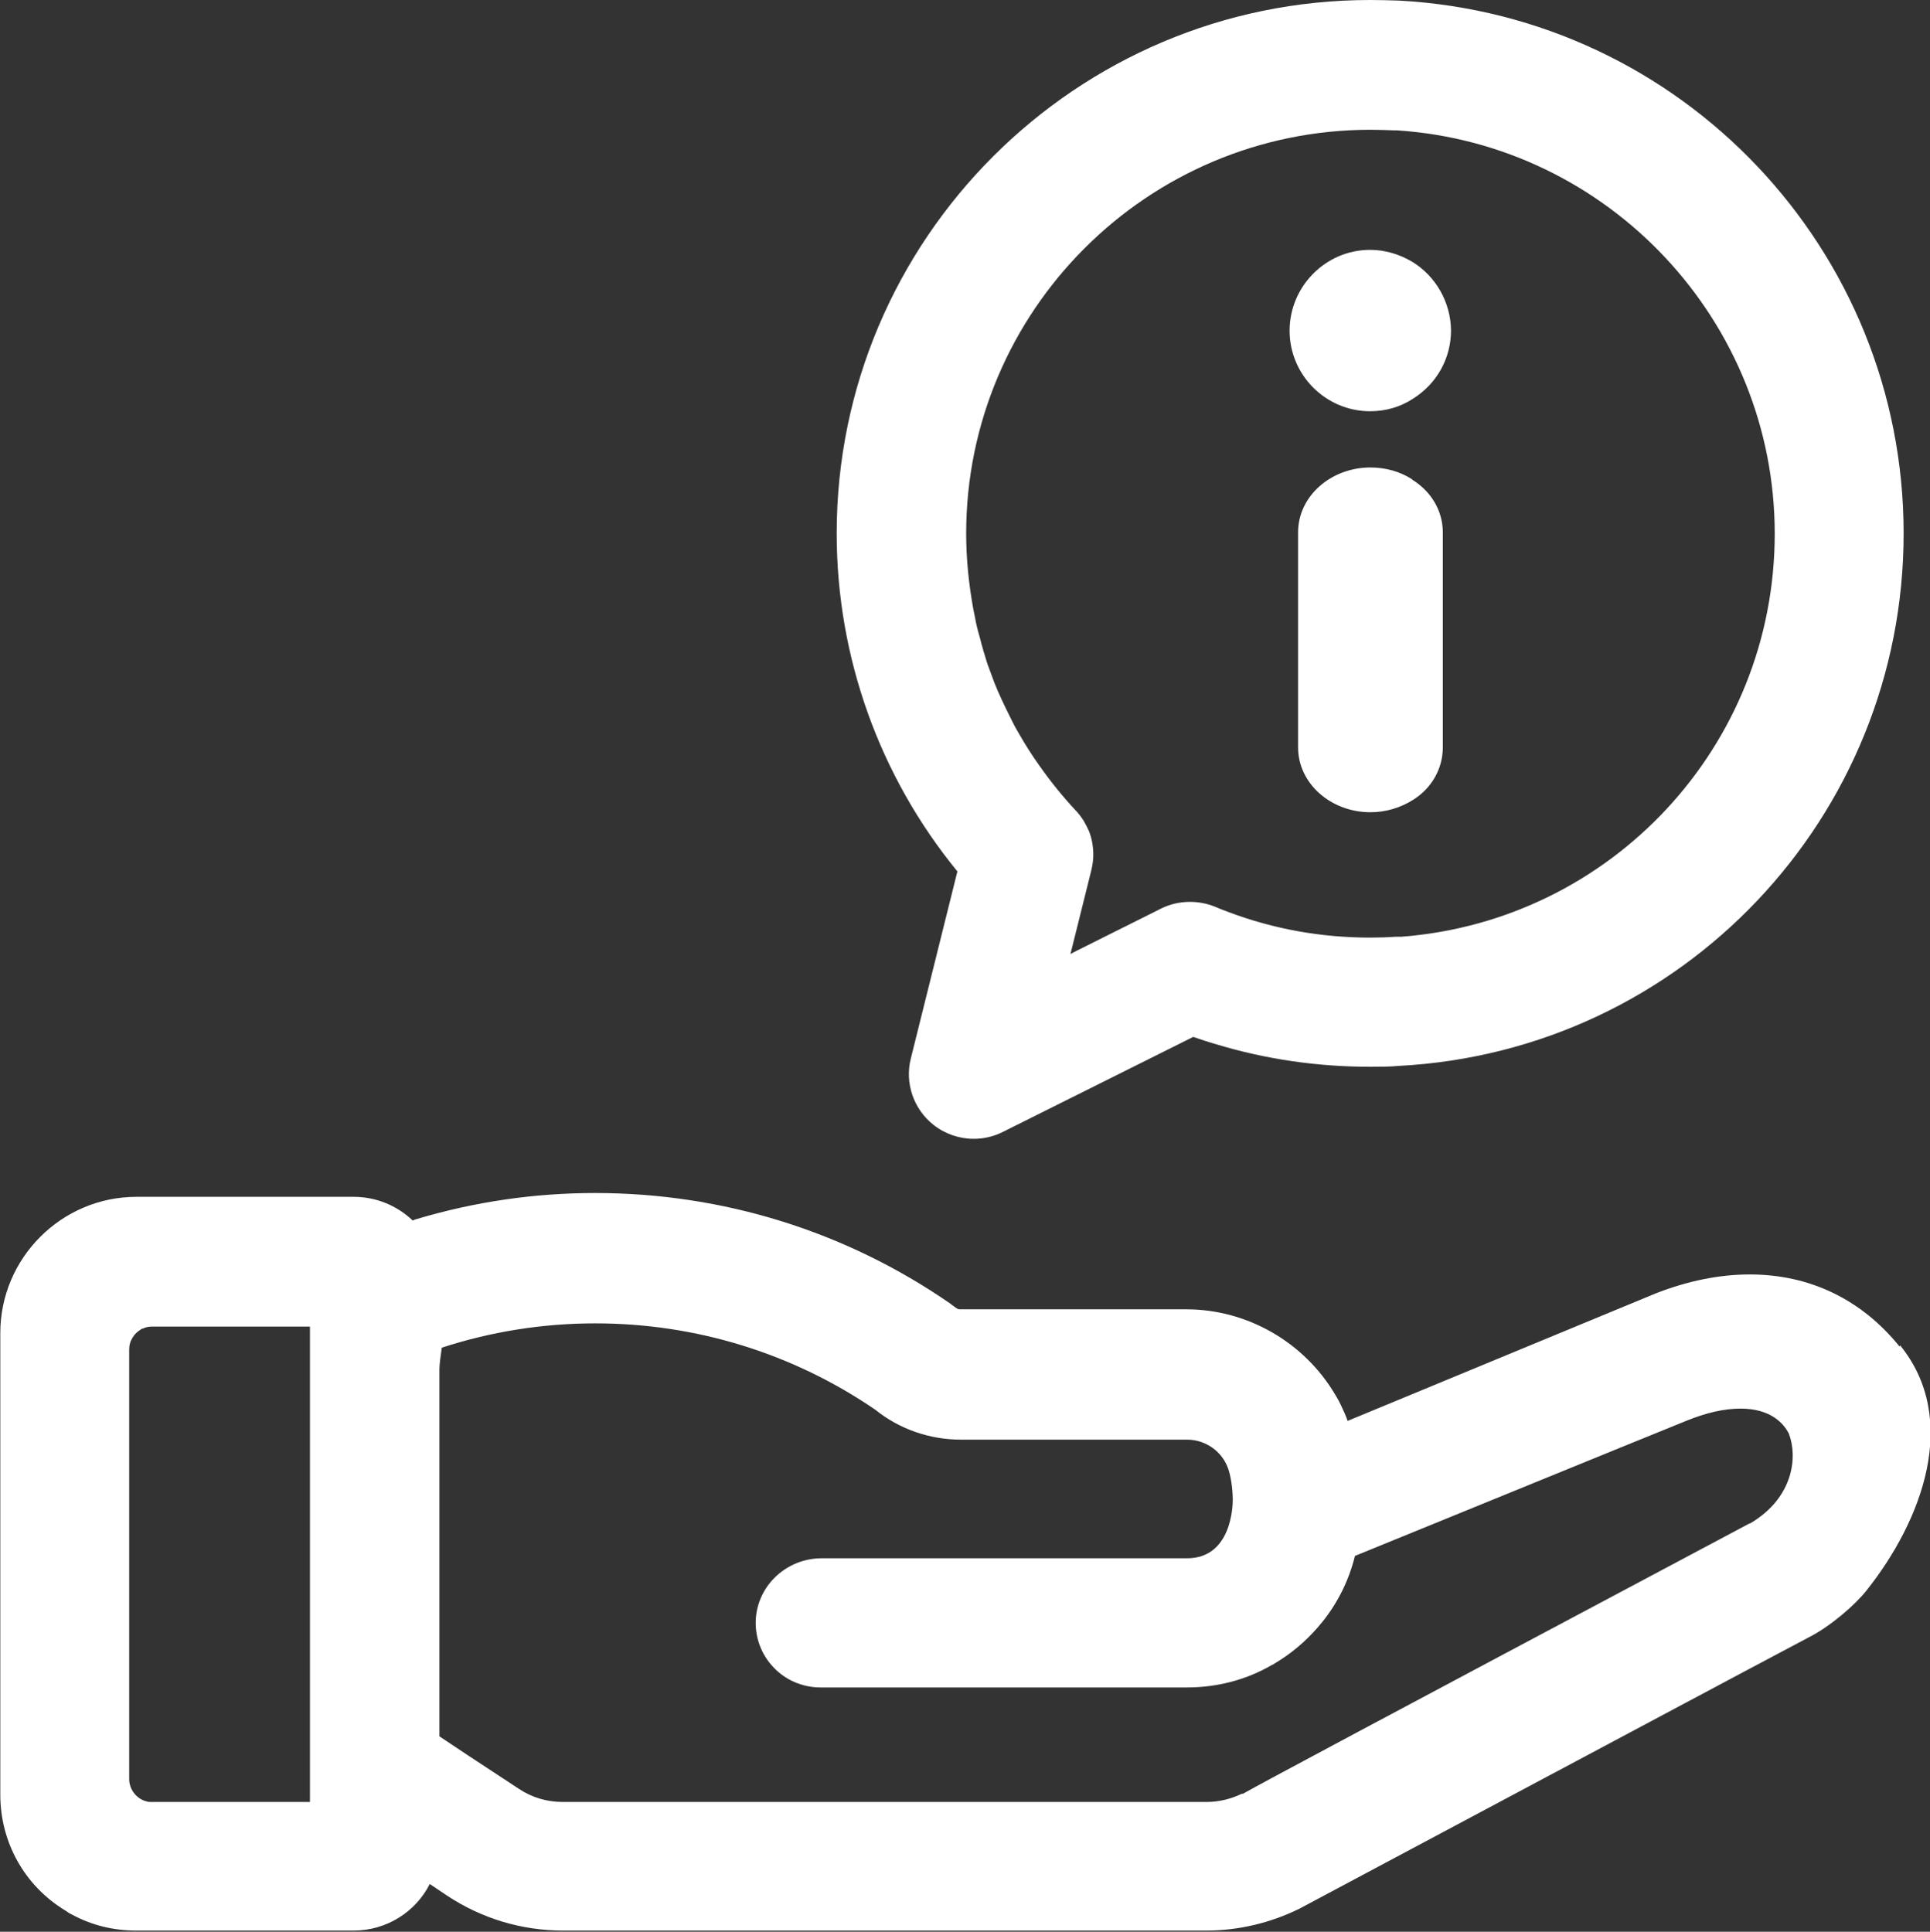 <?xml version="1.0" encoding="UTF-8"?>
<svg id="Calque_2" data-name="Calque 2" xmlns="http://www.w3.org/2000/svg" viewBox="0 0 65.88 65.95">
  <rect x="0" y="0" width="65.88" height="65.95" fill="#333333" stroke="none"/>
  <defs>
    <style>
      .cls-1 {
        fill: #fff;
        stroke-width: 0px;
      }
    </style>
  </defs>
  <g id="Calque_1-2" data-name="Calque 1">
    <g>
      <path class="cls-1" d="m64.84,45.97c-1.3-1.61-3.07-2.46-5.11-2.46-1.04,0-2.12.22-3.22.65l-10.51,4.35h0c-.07-.21-.16-.39-.23-.54-.05-.11-.1-.2-.16-.3l-.03-.05c-1.06-1.8-3.01-2.92-5.09-2.92h-7.72c-.07,0-.09-.01-.22-.11-.04-.03-.09-.06-.12-.09-3.56-2.46-7.75-3.77-12.12-3.77-2.07,0-4.12.3-6.09.89-.05.01-.09.03-.13.05-.55-.52-1.26-.81-2.02-.81h-7.41c-2.56,0-4.65,2.09-4.65,4.65v15.76c0,1.63.83,3.11,2.21,3.95,0,0,.05.03.09.06l.06.04.04.02.04.02c.68.37,1.42.55,2.2.55h7.42c1.13,0,2.12-.64,2.6-1.59l.58.39c1.19.79,2.56,1.2,3.97,1.2h21.96c1.09,0,2.19-.26,3.18-.75,5.87-3.13,16.97-9.05,17.38-9.26.72-.36,1.59-1.11,1.98-1.61,1.89-2.38,3.19-5.83,1.14-8.36Zm-54.26-.17v15.72h-5.45s-.08,0-.13-.02c-.33-.08-.59-.4-.59-.76v-14.67c0-.08.01-.15.03-.22.06-.18.17-.33.32-.43.03-.02.05-.03.07-.05l.07-.02.04-.02c.09-.03.17-.04.25-.04h5.39v.51Zm49.14,6.21c-13.48,7.17-16.55,8.81-17.31,9.24v-.02c-.39.19-.81.29-1.23.29h-21.96c-.55,0-1.06-.15-1.51-.45l-1.46-.96-.32-.21-.93-.62v-12.55c0-.13.04-.46.08-.72,1.69-.55,3.45-.83,5.24-.83,3.43,0,6.74,1.02,9.56,2.95.82.66,1.85,1.02,2.92,1.02h7.72c.64,0,1.21.41,1.41,1.01.13.39.15.89.15,1.04,0,.21-.04,2-1.56,2h-12.47c-1.18,0-2.17.9-2.25,2.06-.04.62.18,1.22.6,1.66.41.44,1,.69,1.6.69h12.52c1.03,0,2.03-.26,2.9-.77h.01l.26-.16c.56-.36,1.04-.8,1.45-1.31.53-.66.91-1.43,1.11-2.25,9.46-3.86,11-4.49,11.28-4.6h0c.7-.29,1.33-.43,1.88-.43,1.05,0,1.48.52,1.65.85.3.76.19,2.18-1.32,3.07Z"/>
      <path class="cls-1" d="m47.75.02c-.33-.01-.65-.02-.98-.02-10.04,0-18.21,8.17-18.21,18.21,0,4.22,1.46,8.29,4.12,11.54l-1.59,6.39c-.21.83.09,1.72.77,2.26.39.31.88.48,1.38.48.34,0,.68-.08.98-.23l.44-.22,6.07-3.03c.27.09.53.18.78.25,1.68.51,3.45.77,5.26.77.33,0,.66,0,.98-.03,9.67-.51,17.23-8.5,17.23-18.18S57.41.54,47.75.02Zm.09,31.96h-.19c-.28.02-.58.03-.88.03-1.67,0-3.29-.29-4.83-.87-.16-.06-.32-.12-.48-.19-.28-.11-.56-.16-.85-.16-.34,0-.69.08-1,.24l-2.86,1.43-.21.11.71-2.85c.05-.21.07-.38.07-.54,0-.28-.05-.56-.15-.81-.05-.11-.11-.23-.18-.35-.08-.12-.16-.24-.29-.37-.42-.45-.84-.97-1.22-1.51-.25-.35-.48-.71-.69-1.08-.12-.2-.22-.39-.31-.58-.21-.42-.39-.8-.54-1.18-.08-.21-.15-.41-.23-.62-.04-.11-.07-.24-.11-.36l-.03-.09-.02-.08c-.04-.13-.07-.25-.1-.37l-.07-.25-.06-.25-.04-.21-.05-.24c-.16-.87-.25-1.75-.25-2.61,0-7.61,6.19-13.79,13.8-13.79.26,0,.54.01.8.02h.1c7.23.47,12.9,6.52,12.9,13.77s-5.58,13.21-12.74,13.76Z"/>
      <path class="cls-1" d="m49.53,11.28c0,.96-.49,1.83-1.31,2.34-.43.28-.93.42-1.45.42-1.52,0-2.75-1.24-2.75-2.75s1.23-2.76,2.75-2.76c.51,0,1,.15,1.44.41.8.49,1.31,1.38,1.32,2.34Z"/>
      <path class="cls-1" d="m48.21,16.37c-.41-.27-.91-.41-1.43-.41-1.36,0-2.47.99-2.47,2.21v7.35c0,1.22,1.11,2.21,2.47,2.21.52,0,1.02-.15,1.45-.42.63-.39,1.02-1.06,1.02-1.79v-7.35c0-.72-.39-1.39-1.04-1.79Z"/>
    </g>
  </g>
</svg>
